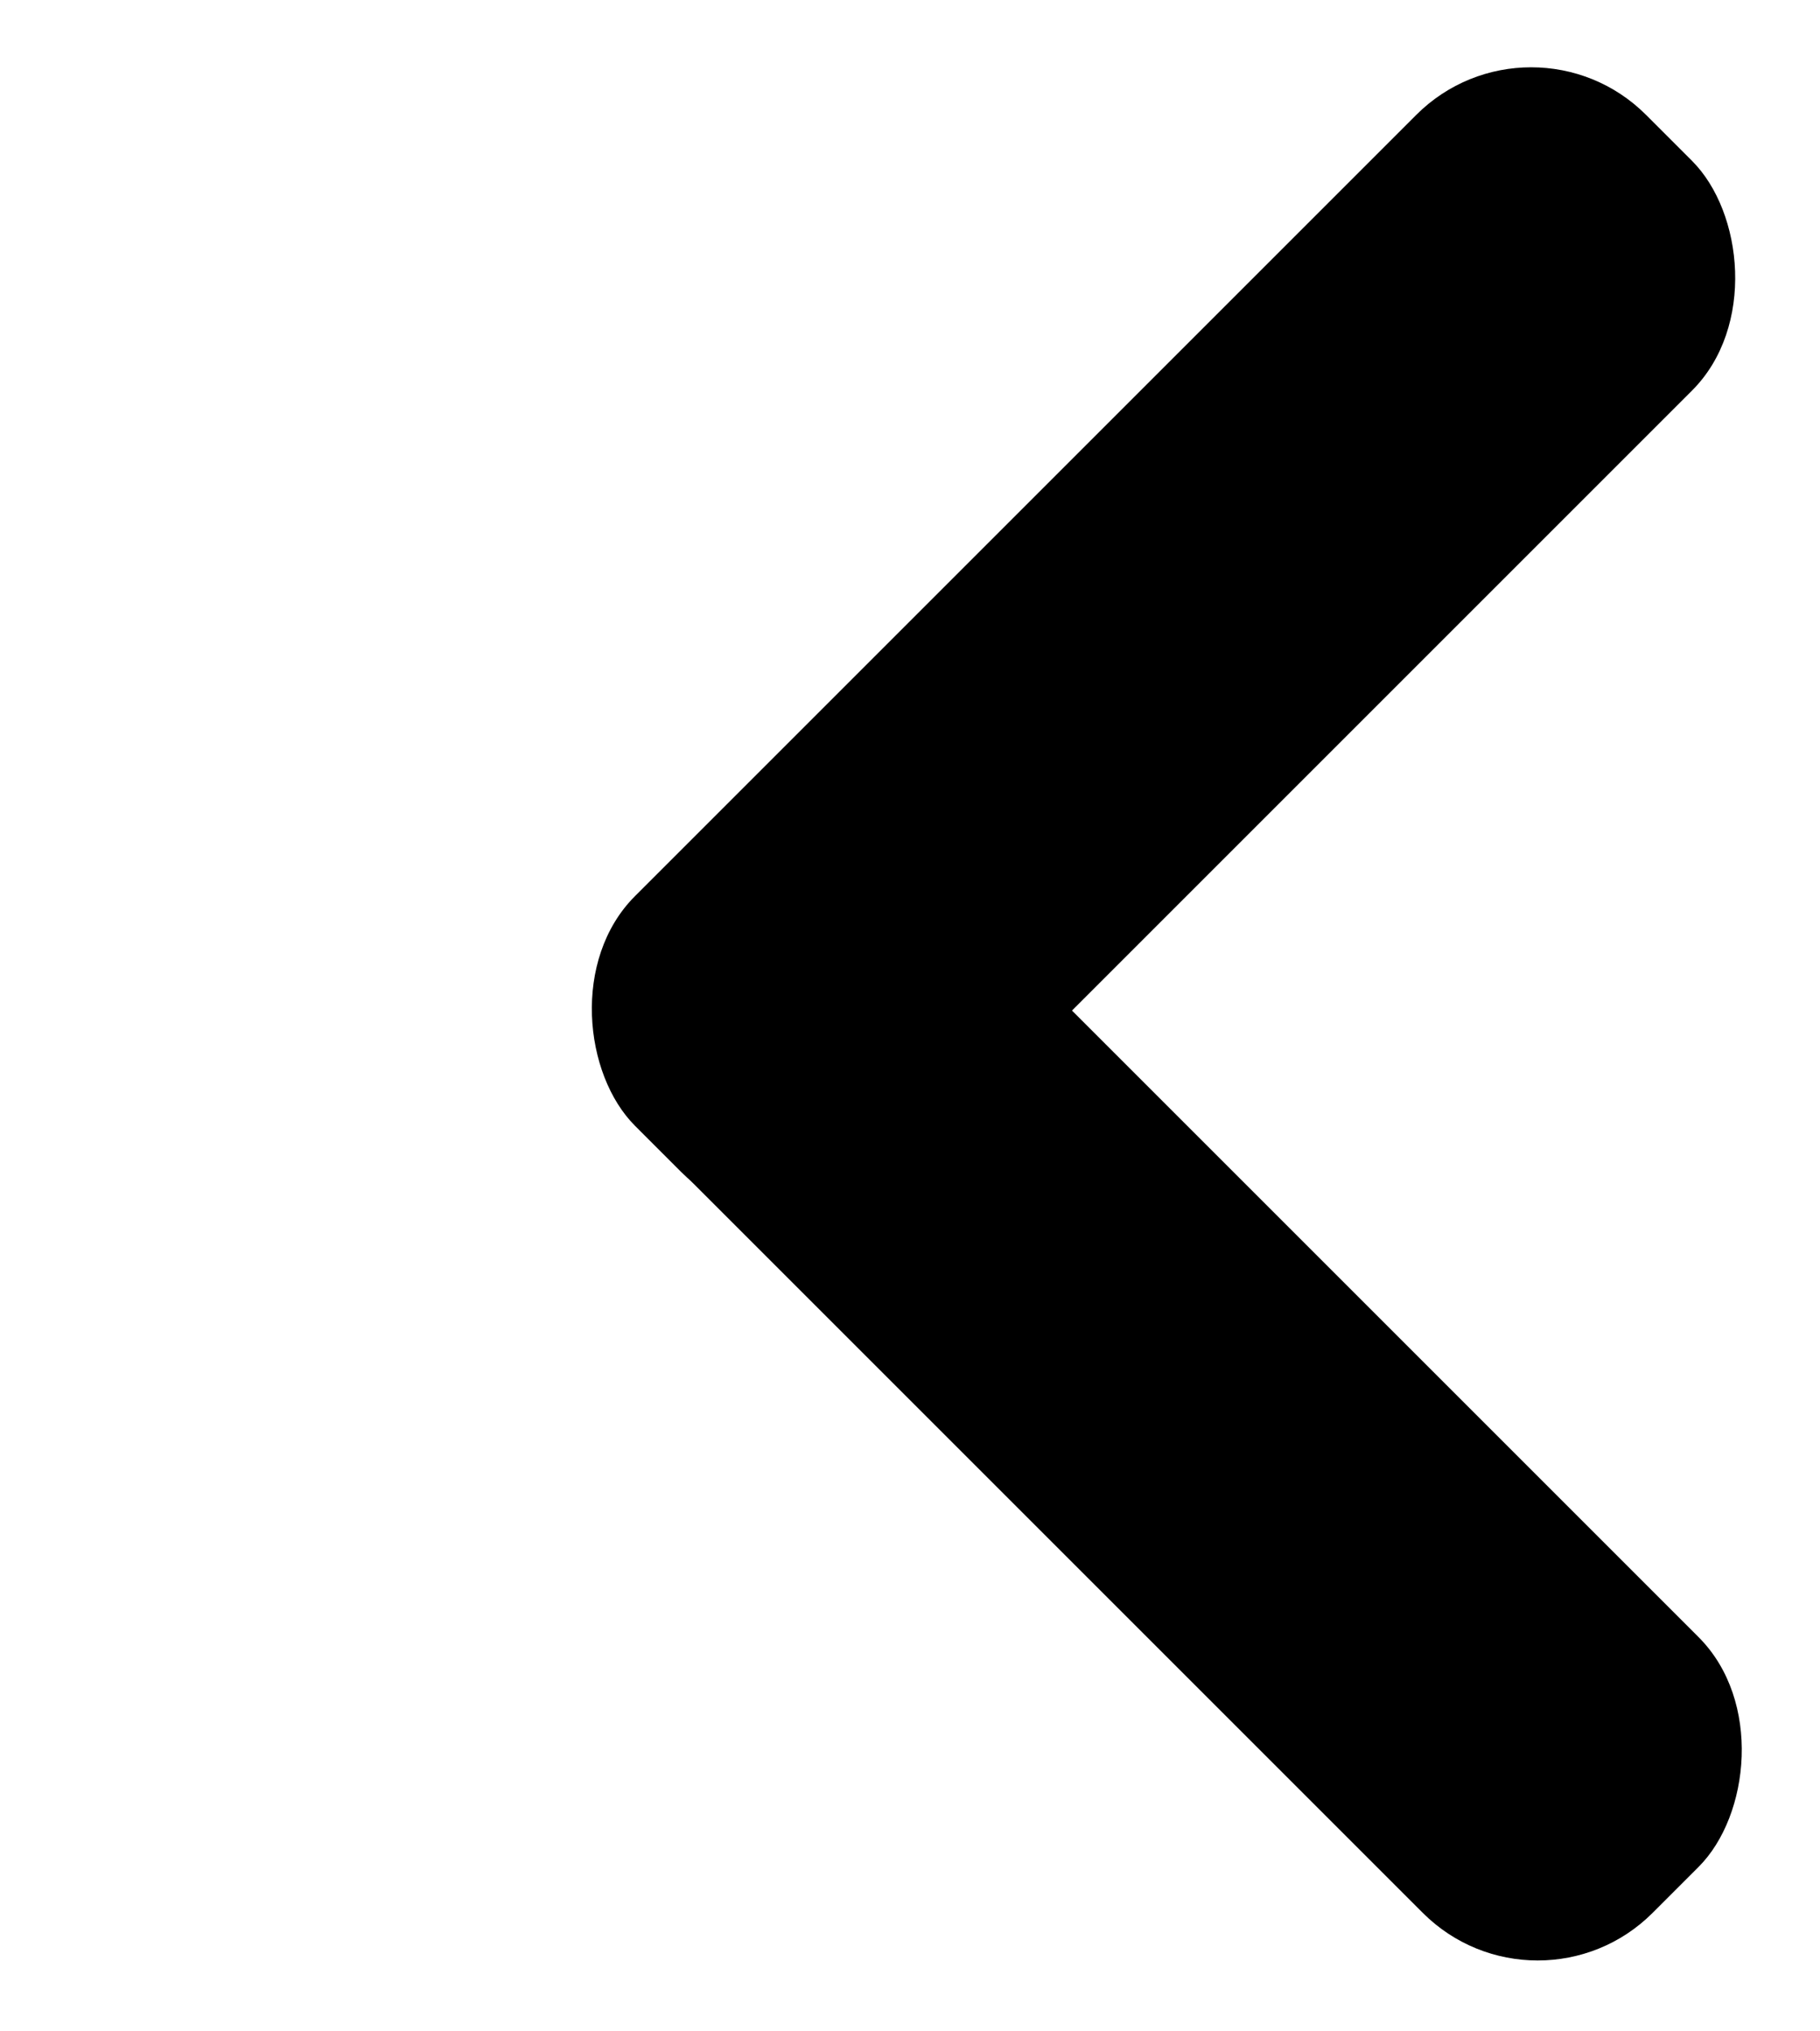 <svg width="112" height="125" viewBox="0 0 112 125" fill="none" xmlns="http://www.w3.org/2000/svg">
<rect width="88" height="24" rx="10" transform="matrix(-0.707 0.707 0.707 0.707 94.225 0)" fill="#000"/>
<rect x="49.373" y="45.598" width="88" height="24" rx="10" transform="rotate(45 49.373 45.598)" fill="#000"/>
</svg>

